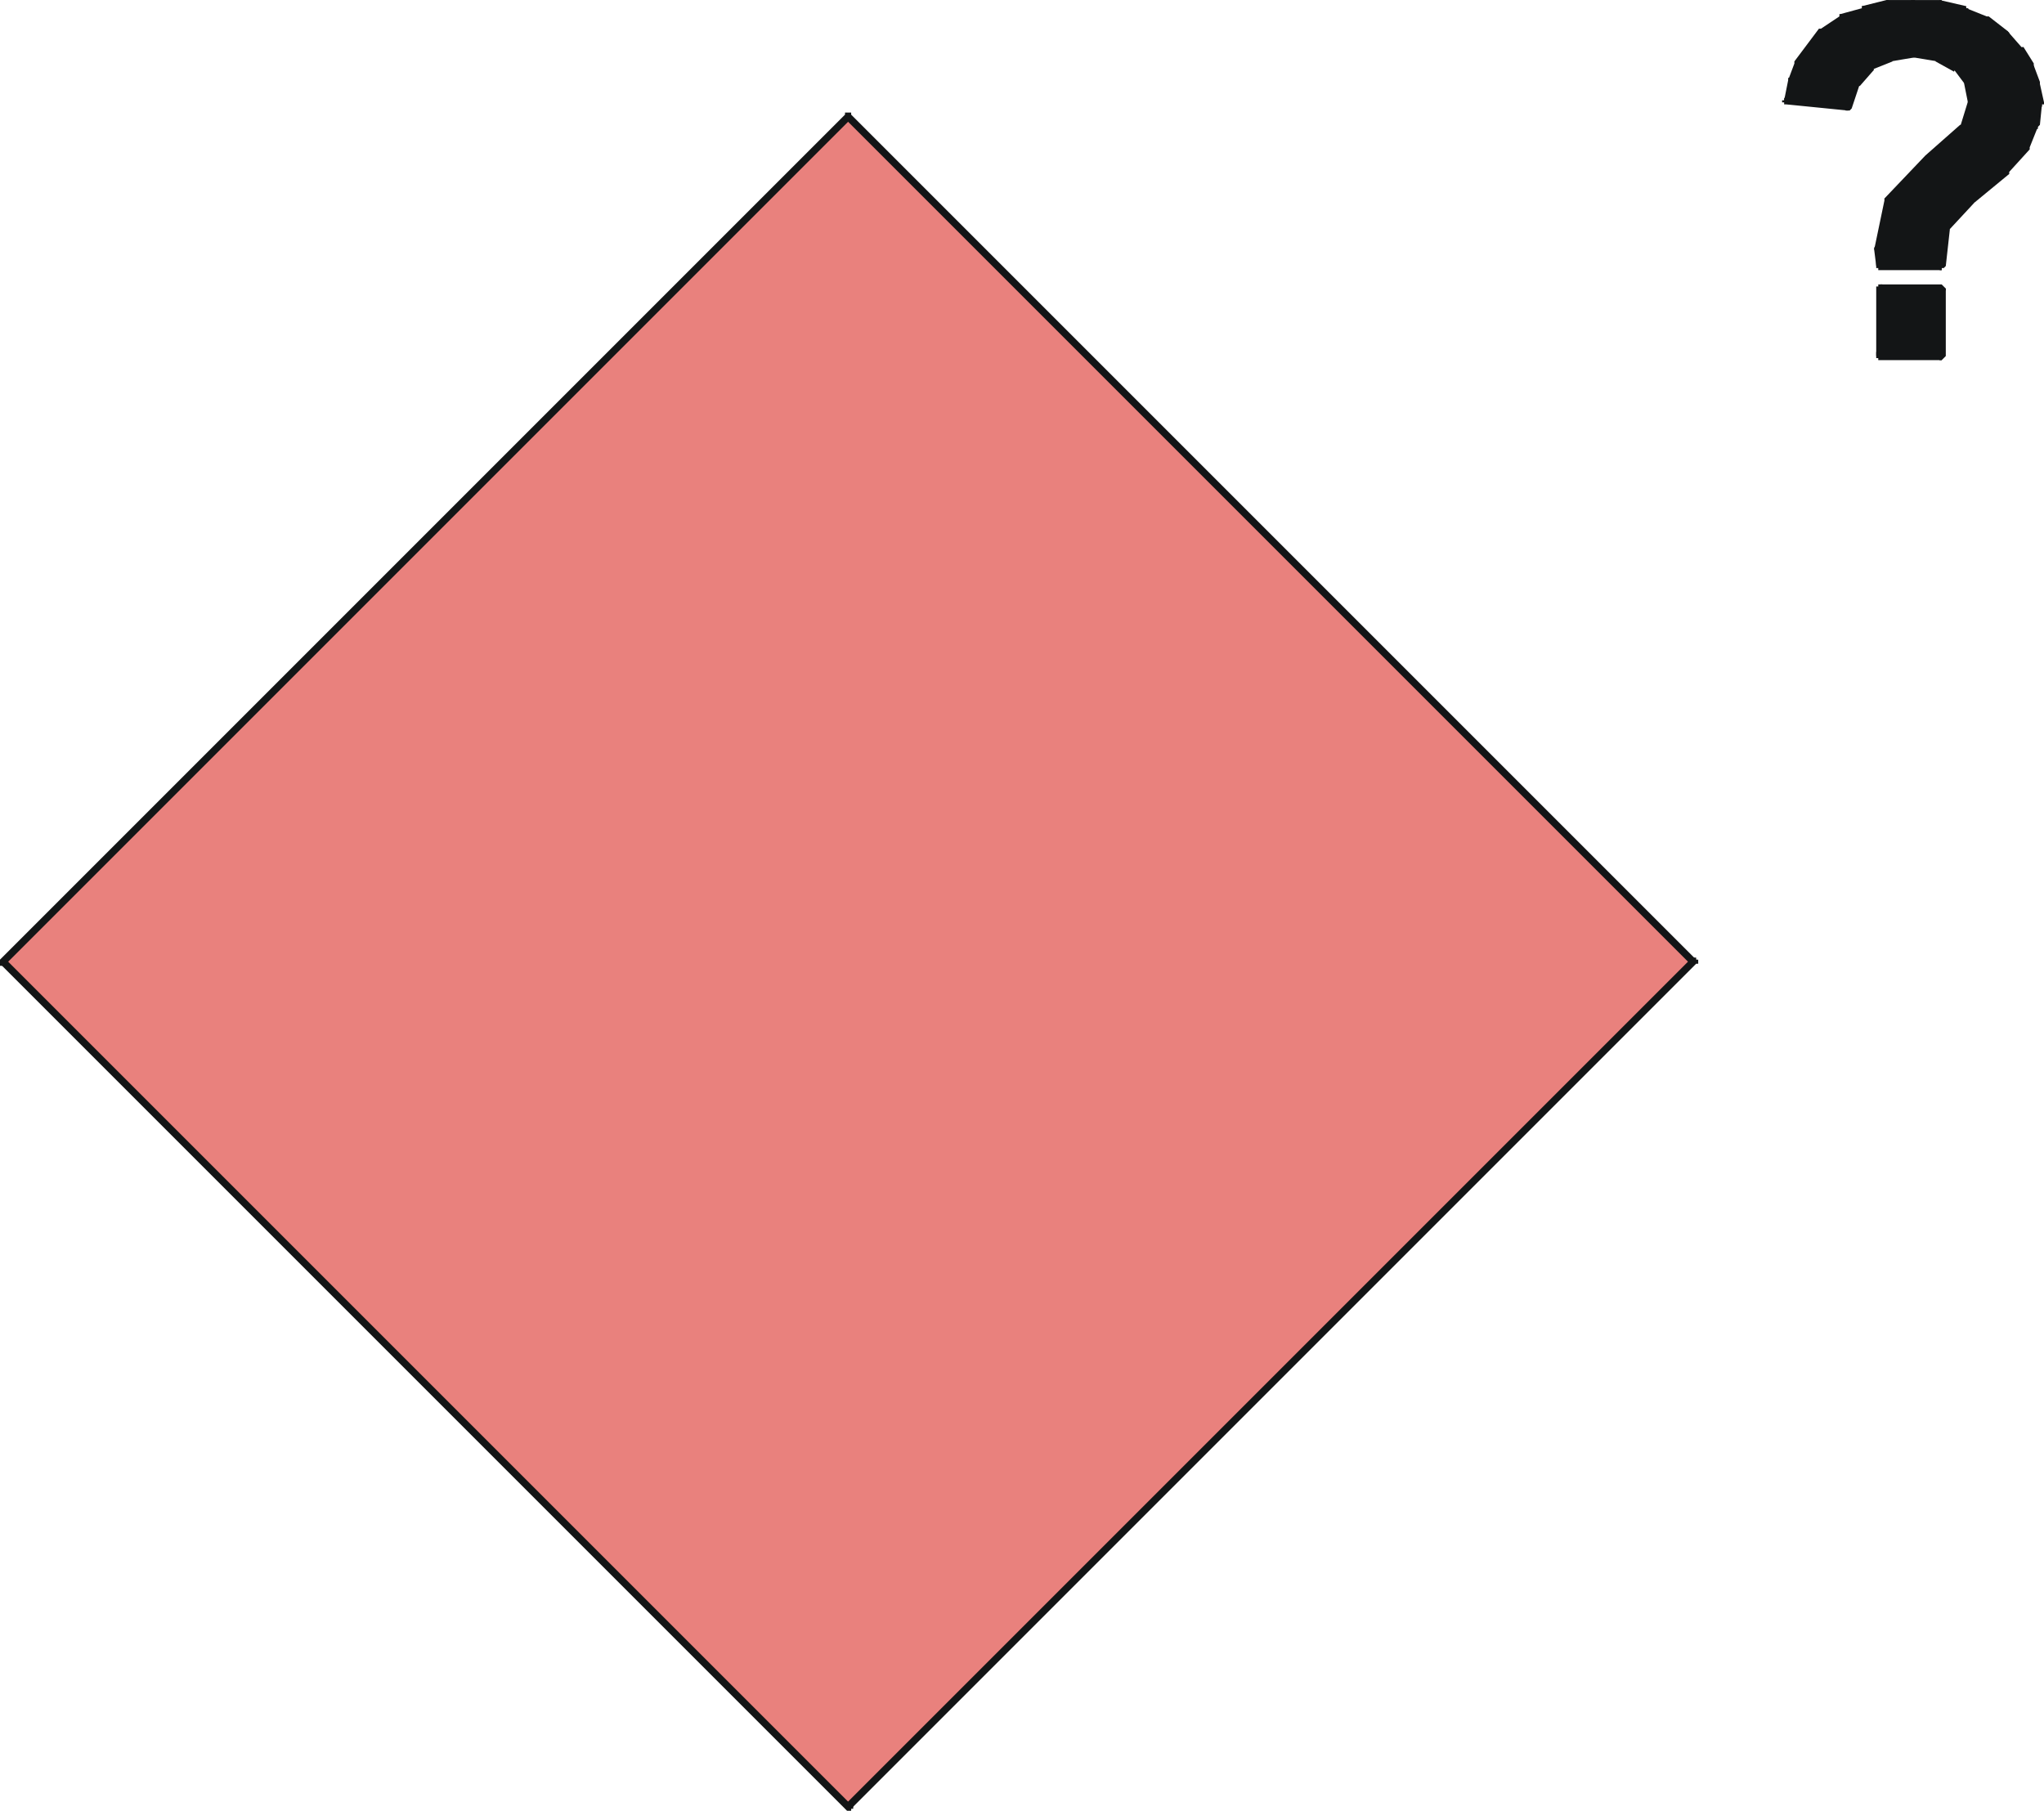 <?xml version="1.0" encoding="iso-8859-1"?>
<!DOCTYPE svg PUBLIC "-//W3C//DTD SVG 20000303 Stylable//EN"
"http://www.w3.org/TR/2000/03/WD-SVG-20000303/DTD/svg-20000303-stylable.dtd">

<svg width="8.775in" height="7.774in" viewBox="0 0 999 885">

<path style="fill:#e9817d" d="M2,470 l413,413 413,-413 -413,-413 -413,413z" />
<path style="fill:#131516" d="M416,884 l0,-2 -413,-413 -3,2 413,413 3,0 -3,0 1,1 0,0 0,0 1,0 0,0 0,0 1,0 0,-1 0,0 1,0 0,-1 0,0 0,0 0,-1 -1,0 0,0z" />
<path style="fill:#131516" d="M829,469 l-3,0 -413,413 3,2 413,-413 0,-2 0,2 0,0 1,0 0,-1 0,0 0,0 0,-1 -1,0 0,0 0,-1 -1,0 0,0 0,0 -1,0 0,0 0,0 -1,1z" />
<path style="fill:#131516" d="M413,56 l0,2 413,413 3,-2 -413,-413 -3,0 3,0 0,-1 -1,0 0,0 0,0 -1,0 0,0 -1,0 0,1 0,0 0,0 0,1 0,0 0,0 0,1 0,0 0,0z" />
<path style="fill:#131516" d="M0,471 l3,0 413,-413 -3,-2 -413,413 0,2 0,-2 0,0 0,0 0,1 0,0 0,0 0,1 0,0 0,0 0,1 1,0 0,0 0,0 1,0 0,0 1,0 0,-1z" />
<path style="fill:#131516" d="M949,130 l-30,0 -1,-8 5,-23 19,-21 18,-16 4,-12 -2,-9 -6,-8 -9,-5 -11,-2 -12,2 -10,5 -7,7 -4,12 -29,-3 1,-9 4,-9 12,-15 9,-7 10,-4 12,-3 12,0 14,0 12,3 11,5 9,6 7,8 5,9 3,8 1,10 -1,10 -5,10 -10,12 -17,14 -12,15 -2,18z" />
<path style="fill:#131516" d="M917,130 l2,2 30,0 0,-4 -30,0 -2,2 2,-2 -1,0 0,0 0,0 -1,0 0,1 0,0 0,0 0,1 0,0 0,0 0,1 0,0 1,0 0,0 0,1 1,0z" />
<path style="fill:#131516" d="M916,122 l0,0 1,8 4,-1 -1,-7 -4,0 4,0 0,-1 0,0 0,0 -1,-1 0,0 0,0 -1,0 0,0 0,0 -1,0 0,0 0,0 -1,1 0,0 0,1 0,0z" />
<path style="fill:#131516" d="M921,97 l0,1 -5,24 4,0 5,-23 -4,-2 4,2 0,0 0,-1 0,0 -1,-1 0,0 0,0 0,0 -1,0 0,0 -1,0 0,0 0,0 -1,0 0,0 0,1 0,0z" />
<path style="fill:#131516" d="M941,76 l0,0 -20,21 3,3 20,-21 -3,-3 3,3 0,0 0,-1 0,0 0,0 0,-1 0,0 0,0 0,-1 -1,0 0,0 0,0 -1,0 0,0 -1,0 0,0 0,0z" />
<path style="fill:#131516" d="M962,63 l-4,-2 -17,15 2,3 18,-15 1,-1 -1,1 0,0 0,-1 1,0 0,-1 0,0 0,0 -1,-1 0,0 0,0 0,0 -1,-1 0,0 -1,0 0,0 0,1 -1,0z" />
<path style="fill:#131516" d="M966,50 l-4,-1 -4,13 4,1 4,-12 0,-1 0,1 0,-1 0,0 0,-1 0,0 0,0 -1,0 0,-1 0,0 -1,0 0,0 0,0 -1,0 0,0 0,1 -1,0 0,0z" />
<path style="fill:#131516" d="M964,40 l-4,1 2,10 4,-1 -2,-9 0,-1 0,1 0,-1 0,0 0,-1 -1,0 0,0 0,0 -1,0 0,0 -1,0 0,0 0,1 -1,0 0,0 0,1 0,0 0,0z" />
<path style="fill:#131516" d="M957,31 l-2,3 6,8 3,-2 -6,-8 -1,-1 1,1 0,0 -1,-1 0,0 0,0 -1,0 0,0 -1,0 0,1 0,0 0,0 -1,1 0,0 0,0 0,1 0,0 1,0z" />
<path style="fill:#131516" d="M948,26 l-2,4 9,5 2,-4 -9,-5 0,0 0,0 0,0 -1,0 0,0 0,0 -1,0 0,0 0,1 -1,0 0,0 0,1 0,0 0,1 0,0 1,0 0,1 0,0z" />
<path style="fill:#131516" d="M935,24 l0,4 12,2 1,-4 -12,-2 -1,0 1,0 0,0 -1,0 0,0 -1,0 0,1 0,0 0,0 0,1 0,0 0,1 0,0 0,0 0,1 0,0 1,0 0,0z" />
<path style="fill:#131516" d="M923,26 l1,4 12,-2 -1,-4 -11,2 -1,0 1,0 -1,0 0,0 -1,1 0,0 0,0 0,1 0,0 0,0 0,1 0,0 0,0 1,1 0,0 0,0 1,0 0,0z" />
<path style="fill:#131516" d="M913,31 l2,3 10,-4 -2,-4 -10,5 0,0 0,0 0,0 0,0 -1,1 0,0 0,0 0,1 0,0 0,0 1,1 0,0 0,0 0,1 1,0 0,0 1,0 0,-1z" />
<path style="fill:#131516" d="M905,40 l4,2 7,-8 -3,-3 -7,8 -1,1 1,-1 -1,0 0,1 0,0 0,1 0,0 0,0 1,1 0,0 0,0 0,0 1,0 0,0 1,0 0,0 0,0 1,0z" />
<path style="fill:#131516" d="M903,54 l2,-1 4,-12 -4,-1 -4,11 2,3 -2,-3 0,1 0,0 0,1 0,0 1,0 0,1 0,0 1,0 0,0 0,0 1,0 0,0 0,0 1,-1 0,0 0,0z" />
<path style="fill:#131516" d="M872,49 l1,2 30,3 0,-4 -29,-3 -2,2 2,-2 -1,0 0,0 -1,1 0,0 0,0 0,0 0,1 -1,0 0,1 1,0 0,0 0,1 0,0 0,0 1,0 0,0z" />
<path style="fill:#131516" d="M874,39 l0,0 -2,10 3,1 2,-10 -3,-1 3,1 1,0 -1,-1 0,0 0,-1 0,0 0,0 -1,0 0,0 0,0 -1,0 0,0 -1,0 0,0 0,0 0,1 0,0z" />
<path style="fill:#131516" d="M877,30 l0,1 -3,8 3,1 4,-8 -4,-2 4,2 0,0 0,-1 0,0 0,-1 -1,0 0,0 0,0 -1,-1 0,0 0,0 -1,0 0,0 0,1 -1,0 0,0 0,1z" />
<path style="fill:#131516" d="M890,14 l-1,0 -12,16 3,3 13,-16 -3,-3 3,3 0,0 0,-1 0,0 0,-1 0,0 0,0 0,-1 -1,0 0,0 0,0 -1,0 0,0 -1,0 0,0 0,0 -1,0z" />
<path style="fill:#131516" d="M899,7 l0,1 -9,6 2,3 9,-6 -2,-4 2,4 1,0 0,-1 0,0 0,0 0,-1 0,0 0,-1 0,0 -1,0 0,0 0,-1 0,0 -1,0 0,0 -1,0 0,1z" />
<path style="fill:#131516" d="M910,3 l0,1 -11,3 2,4 10,-4 -1,-4 1,4 1,0 0,0 0,0 0,-1 0,0 1,-1 -1,0 0,0 0,-1 0,0 0,0 -1,0 0,-1 0,0 -1,0 0,1z" />
<path style="fill:#131516" d="M922,0 l0,0 -12,3 1,4 12,-3 -1,-4 1,4 0,0 0,0 1,-1 0,0 0,0 0,-1 0,0 0,0 0,-1 0,0 -1,0 0,-1 0,0 -1,0 0,0 0,0z" />
<path style="fill:#131516" d="M934,0 l0,0 -12,0 0,4 12,0 0,-4 0,4 1,0 0,-1 1,0 0,0 0,0 0,-1 0,0 0,-1 0,0 0,0 0,-1 0,0 0,0 -1,0 0,0 -1,0z" />
<path style="fill:#131516" d="M948,0 l0,0 -14,0 0,4 14,0 0,-4 0,4 0,0 1,0 0,0 0,0 1,-1 0,0 0,0 0,-1 0,0 0,-1 0,0 -1,0 0,0 0,-1 -1,0 0,0z" />
<path style="fill:#131516" d="M961,4 l0,-1 -13,-3 -1,4 13,3 1,-3 -1,3 0,1 1,-1 0,0 0,0 1,0 0,0 0,-1 0,0 0,0 0,-1 0,0 0,-1 0,0 0,0 -1,0 0,-1z" />
<path style="fill:#131516" d="M972,8 l-1,0 -10,-4 -2,3 11,5 2,-4 -2,4 0,0 1,0 0,0 0,0 1,0 0,-1 0,0 0,0 1,-1 0,0 0,0 0,-1 -1,0 0,0 0,-1 -1,0z" />
<path style="fill:#131516" d="M981,15 l0,0 -9,-7 -3,4 9,6 3,-3 -3,3 1,0 0,0 1,1 0,-1 0,0 1,0 0,0 0,0 1,-1 0,0 0,0 0,-1 0,0 -1,-1 0,0 0,0z" />
<path style="fill:#131516" d="M989,23 l-1,0 -7,-8 -3,3 7,8 4,-3 -4,3 1,0 0,0 0,0 1,0 0,0 1,0 0,0 0,0 0,-1 1,0 0,0 0,-1 0,0 0,0 0,-1 -1,0z" />
<path style="fill:#131516" d="M994,32 l0,-1 -5,-8 -4,2 5,9 4,-2 -4,2 0,0 1,0 0,1 1,0 0,0 0,0 1,0 0,-1 0,0 1,0 0,0 0,-1 0,0 0,-1 0,0 0,-1z" />
<path style="fill:#131516" d="M997,41 l0,-1 -3,-8 -4,1 3,9 4,-1 -4,1 0,0 1,1 0,0 0,0 1,0 0,0 1,0 0,0 0,0 1,0 0,-1 0,0 0,0 0,-1 0,0 0,-1z" />
<path style="fill:#131516" d="M998,51 l1,-1 -2,-9 -4,0 1,10 4,0 -4,0 1,0 0,1 0,0 0,0 1,1 0,0 0,0 1,0 0,0 0,0 1,-1 0,0 0,0 0,-1 1,0 0,-1z" />
<path style="fill:#131516" d="M996,62 l1,-1 1,-10 -4,-1 -1,11 3,1 -3,-1 -1,0 1,1 0,0 0,0 0,1 0,0 1,0 0,0 1,0 0,0 0,0 1,0 0,0 0,-1 0,0 1,-1z" />
<path style="fill:#131516" d="M992,73 l0,-1 4,-10 -3,-2 -5,11 4,2 -4,-2 0,0 0,0 0,1 0,0 0,1 1,0 0,0 0,0 1,0 0,0 0,0 1,0 0,0 0,0 1,0 0,-1z" />
<path style="fill:#131516" d="M982,85 l0,-1 10,-11 -4,-3 -9,12 3,3 -3,-3 -1,0 0,1 0,0 0,0 0,1 1,0 0,0 0,1 0,0 1,0 0,0 0,0 1,0 0,0 1,0 0,-1z" />
<path style="fill:#131516" d="M962,96 l3,3 17,-14 -3,-3 -17,14 0,0 0,0 0,0 0,0 -1,1 0,0 0,1 0,0 1,0 0,1 0,0 0,0 1,0 0,0 1,0 0,0 0,0 1,0z" />
<path style="fill:#131516" d="M948,111 l4,2 13,-14 -3,-3 -13,14 -1,1 1,-1 0,1 0,0 -1,0 0,1 1,0 0,0 0,1 0,0 0,0 1,0 0,1 1,0 0,0 0,-1 1,0 0,0z" />
<path style="fill:#131516" d="M949,132 l2,-2 2,-18 -5,-1 -1,18 2,3 -2,-3 0,1 0,0 0,1 0,0 0,0 1,0 0,1 0,0 1,0 0,0 0,-1 1,0 0,0 0,0 1,-1 0,0z" />
<path style="fill:#131516" d="M919,174 l0,-33 30,0 0,33 -30,0z" />
<path style="fill:#131516" d="M919,139 l-2,2 0,33 4,0 0,-33 -2,-2 2,2 0,0 0,-1 0,0 -1,0 0,0 0,-1 -1,0 0,0 -1,0 0,0 0,1 -1,0 0,0 0,0 0,1 0,0z" />
<path style="fill:#131516" d="M951,141 l-2,-2 -30,0 0,4 30,0 2,-2 -2,2 0,0 0,0 1,0 0,0 0,-1 1,0 0,0 0,-1 0,0 0,0 -1,-1 0,0 0,0 -1,-1 0,0 0,0z" />
<path style="fill:#131516" d="M949,176 l2,-2 0,-33 -4,0 0,33 2,2 -2,-2 0,0 0,1 0,0 0,0 0,0 1,1 0,0 1,0 0,0 0,0 1,-1 0,0 0,0 0,0 1,-1 0,0z" />
<path style="fill:#131516" d="M917,174 l2,2 30,0 0,-4 -30,0 -2,2 2,-2 -1,0 0,0 0,0 -1,0 0,1 0,0 0,0 0,1 0,0 0,0 0,1 0,0 1,0 0,1 0,0 1,0z" />

</svg>
